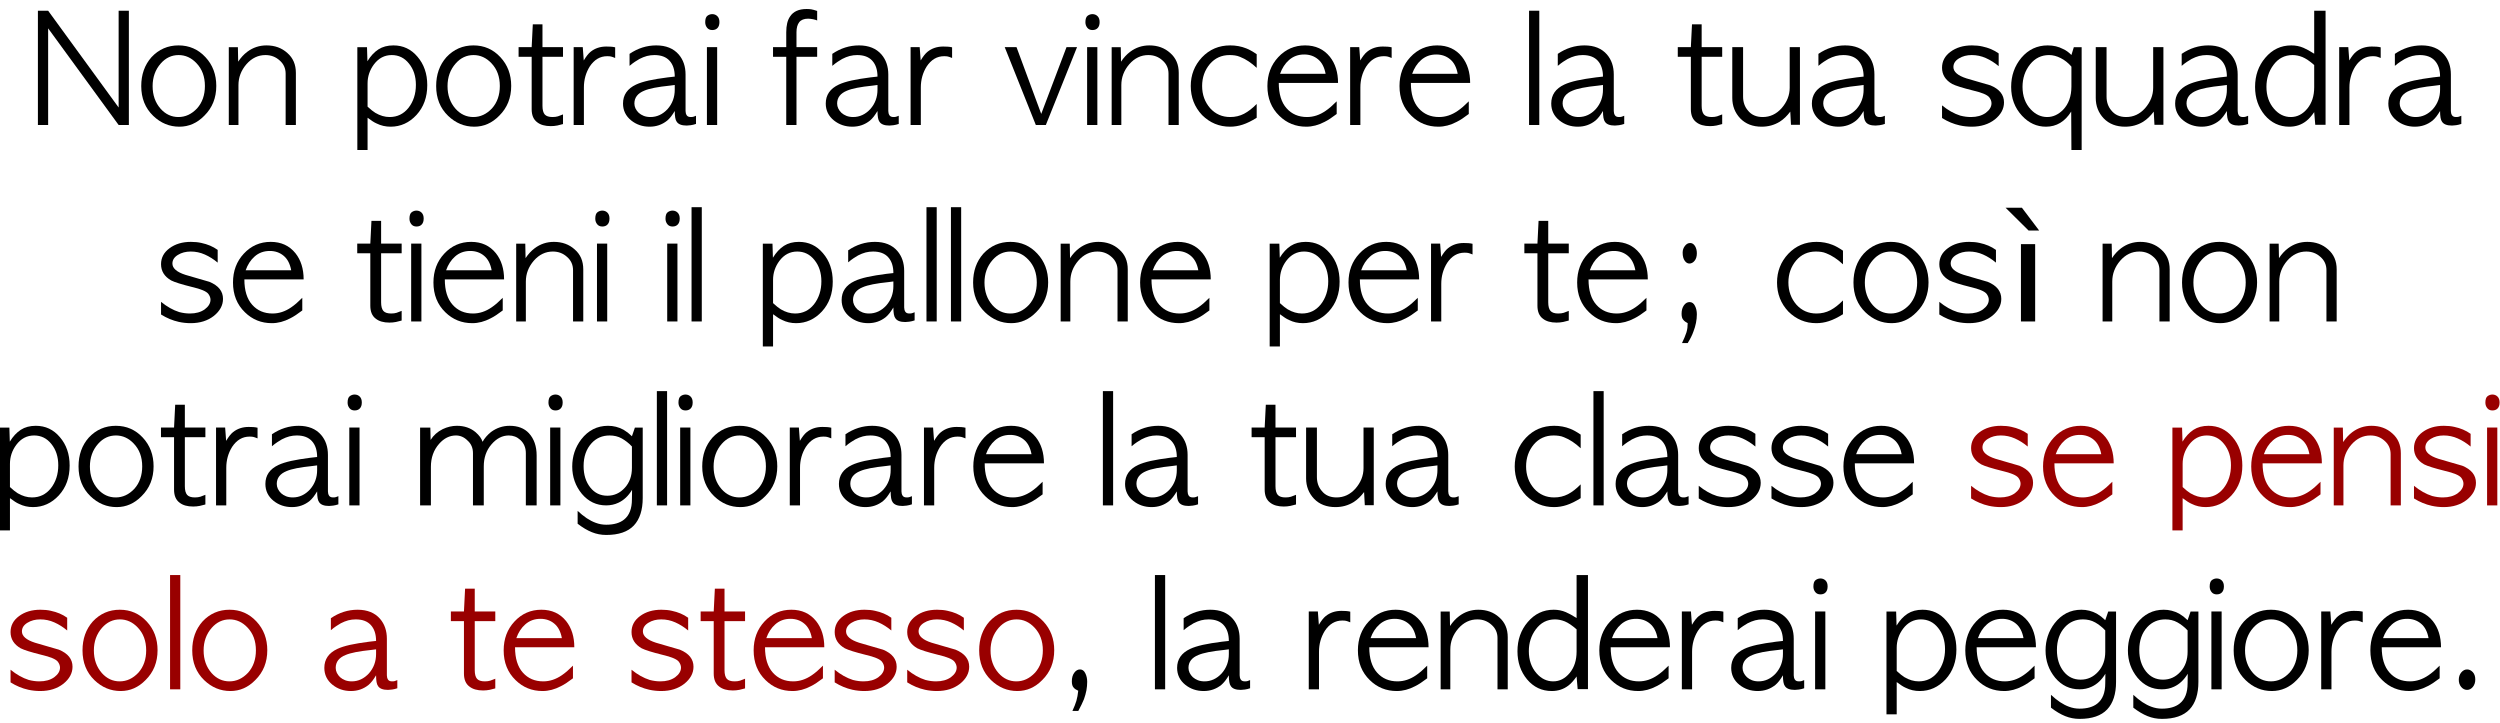 <?xml version="1.0" encoding="UTF-8" standalone="no"?>
<svg xmlns:xlink="http://www.w3.org/1999/xlink" height="173.0px" width="598.05px" xmlns="http://www.w3.org/2000/svg">
  <g transform="matrix(1.0, 0.0, 0.0, 1.0, -9.7, -1.1)">
    <g transform="matrix(1.0, 0.0, 0.0, 1.0, 0.0, 0.0)">
      <use fill="#000000" height="173.0" transform="matrix(0.034, 0.0, 0.0, 0.034, 17.0, 31.0)" width="598.05" xlink:href="#font_AppleGothic_N0"/>
      <use fill="#000000" height="173.0" transform="matrix(0.034, 0.0, 0.0, 0.034, 42.4, 31.0)" width="598.05" xlink:href="#font_AppleGothic_o0"/>
      <use fill="#000000" height="173.0" transform="matrix(0.034, 0.0, 0.0, 0.034, 62.8, 31.0)" width="598.05" xlink:href="#font_AppleGothic_n0"/>
      <use fill="#000000" height="173.0" transform="matrix(0.034, 0.0, 0.0, 0.034, 93.55, 31.0)" width="598.05" xlink:href="#font_AppleGothic_p0"/>
      <use fill="#000000" height="173.0" transform="matrix(0.034, 0.0, 0.0, 0.034, 112.95, 31.0)" width="598.05" xlink:href="#font_AppleGothic_o0"/>
      <use fill="#000000" height="173.0" transform="matrix(0.034, 0.0, 0.0, 0.034, 133.35, 31.0)" width="598.05" xlink:href="#font_AppleGothic_t0"/>
      <use fill="#000000" height="173.0" transform="matrix(0.034, 0.0, 0.0, 0.034, 145.3, 31.0)" width="598.05" xlink:href="#font_AppleGothic_r0"/>
      <use fill="#000000" height="173.0" transform="matrix(0.034, 0.0, 0.0, 0.034, 157.65, 31.0)" width="598.05" xlink:href="#font_AppleGothic_a0"/>
      <use fill="#000000" height="173.0" transform="matrix(0.034, 0.0, 0.0, 0.034, 177.45, 31.0)" width="598.05" xlink:href="#font_AppleGothic_i0"/>
      <use fill="#000000" height="173.0" transform="matrix(0.034, 0.0, 0.0, 0.034, 194.25, 31.0)" width="598.05" xlink:href="#font_AppleGothic_f0"/>
      <use fill="#000000" height="173.0" transform="matrix(0.034, 0.0, 0.0, 0.034, 206.15, 31.0)" width="598.05" xlink:href="#font_AppleGothic_a0"/>
      <use fill="#000000" height="173.0" transform="matrix(0.034, 0.0, 0.0, 0.034, 225.9, 31.0)" width="598.05" xlink:href="#font_AppleGothic_r0"/>
      <use fill="#000000" height="173.0" transform="matrix(0.034, 0.0, 0.0, 0.034, 249.45, 31.0)" width="598.05" xlink:href="#font_AppleGothic_v0"/>
      <use fill="#000000" height="173.0" transform="matrix(0.034, 0.0, 0.0, 0.034, 268.4, 31.0)" width="598.05" xlink:href="#font_AppleGothic_i0"/>
      <use fill="#000000" height="173.0" transform="matrix(0.034, 0.0, 0.0, 0.034, 274.0, 31.0)" width="598.05" xlink:href="#font_AppleGothic_n0"/>
      <use fill="#000000" height="173.0" transform="matrix(0.034, 0.0, 0.0, 0.034, 293.6, 31.0)" width="598.05" xlink:href="#font_AppleGothic_c0"/>
      <use fill="#000000" height="173.0" transform="matrix(0.034, 0.0, 0.0, 0.034, 311.8, 31.0)" width="598.05" xlink:href="#font_AppleGothic_e0"/>
      <use fill="#000000" height="173.0" transform="matrix(0.034, 0.0, 0.0, 0.034, 331.05, 31.0)" width="598.05" xlink:href="#font_AppleGothic_r0"/>
      <use fill="#000000" height="173.0" transform="matrix(0.034, 0.0, 0.0, 0.034, 343.4, 31.0)" width="598.05" xlink:href="#font_AppleGothic_e0"/>
      <use fill="#000000" height="173.0" transform="matrix(0.034, 0.0, 0.0, 0.034, 373.85, 31.0)" width="598.05" xlink:href="#font_AppleGothic_l0"/>
      <use fill="#000000" height="173.0" transform="matrix(0.034, 0.0, 0.0, 0.034, 379.7, 31.0)" width="598.05" xlink:href="#font_AppleGothic_a0"/>
      <use fill="#000000" height="173.0" transform="matrix(0.034, 0.0, 0.0, 0.034, 410.65, 31.0)" width="598.05" xlink:href="#font_AppleGothic_t0"/>
      <use fill="#000000" height="173.0" transform="matrix(0.034, 0.0, 0.0, 0.034, 422.6, 31.0)" width="598.05" xlink:href="#font_AppleGothic_u0"/>
      <use fill="#000000" height="173.0" transform="matrix(0.034, 0.0, 0.0, 0.034, 442.05, 31.0)" width="598.05" xlink:href="#font_AppleGothic_a0"/>
      <use fill="#000000" height="173.0" transform="matrix(0.034, 0.0, 0.0, 0.034, 473.05, 31.0)" width="598.05" xlink:href="#font_AppleGothic_s0"/>
      <use fill="#000000" height="173.0" transform="matrix(0.034, 0.0, 0.0, 0.034, 490.4, 31.0)" width="598.05" xlink:href="#font_AppleGothic_q0"/>
      <use fill="#000000" height="173.0" transform="matrix(0.034, 0.0, 0.0, 0.034, 509.55, 31.0)" width="598.05" xlink:href="#font_AppleGothic_u0"/>
      <use fill="#000000" height="173.0" transform="matrix(0.034, 0.0, 0.0, 0.034, 528.95, 31.0)" width="598.05" xlink:href="#font_AppleGothic_a0"/>
      <use fill="#000000" height="173.0" transform="matrix(0.034, 0.0, 0.0, 0.034, 548.75, 31.0)" width="598.05" xlink:href="#font_AppleGothic_d0"/>
      <use fill="#000000" height="173.0" transform="matrix(0.034, 0.0, 0.0, 0.034, 567.65, 31.0)" width="598.05" xlink:href="#font_AppleGothic_r0"/>
      <use fill="#000000" height="173.0" transform="matrix(0.034, 0.0, 0.0, 0.034, 579.95, 31.0)" width="598.05" xlink:href="#font_AppleGothic_a0"/>
    </g>
    <g transform="matrix(1.0, 0.0, 0.0, 1.0, 0.0, 0.0)">
      <use fill="#000000" height="173.0" transform="matrix(0.034, 0.0, 0.0, 0.034, 47.0, 78.0)" width="598.05" xlink:href="#font_AppleGothic_s0"/>
      <use fill="#000000" height="173.0" transform="matrix(0.034, 0.0, 0.0, 0.034, 64.35, 78.0)" width="598.05" xlink:href="#font_AppleGothic_e0"/>
      <use fill="#000000" height="173.0" transform="matrix(0.034, 0.0, 0.0, 0.034, 94.75, 78.0)" width="598.05" xlink:href="#font_AppleGothic_t0"/>
      <use fill="#000000" height="173.0" transform="matrix(0.034, 0.0, 0.0, 0.034, 106.7, 78.0)" width="598.05" xlink:href="#font_AppleGothic_i0"/>
      <use fill="#000000" height="173.0" transform="matrix(0.034, 0.0, 0.0, 0.034, 112.3, 78.0)" width="598.05" xlink:href="#font_AppleGothic_e0"/>
      <use fill="#000000" height="173.0" transform="matrix(0.034, 0.0, 0.0, 0.034, 131.55, 78.0)" width="598.05" xlink:href="#font_AppleGothic_n0"/>
      <use fill="#000000" height="173.0" transform="matrix(0.034, 0.0, 0.0, 0.034, 151.15, 78.0)" width="598.05" xlink:href="#font_AppleGothic_i0"/>
      <use fill="#000000" height="173.0" transform="matrix(0.034, 0.0, 0.0, 0.034, 167.95, 78.0)" width="598.05" xlink:href="#font_AppleGothic_i0"/>
      <use fill="#000000" height="173.0" transform="matrix(0.034, 0.0, 0.0, 0.034, 173.5, 78.0)" width="598.05" xlink:href="#font_AppleGothic_l0"/>
      <use fill="#000000" height="173.0" transform="matrix(0.034, 0.0, 0.0, 0.034, 190.55, 78.0)" width="598.05" xlink:href="#font_AppleGothic_p0"/>
      <use fill="#000000" height="173.0" transform="matrix(0.034, 0.0, 0.0, 0.034, 209.95, 78.0)" width="598.05" xlink:href="#font_AppleGothic_a0"/>
      <use fill="#000000" height="173.0" transform="matrix(0.034, 0.0, 0.0, 0.034, 229.7, 78.0)" width="598.05" xlink:href="#font_AppleGothic_l0"/>
      <use fill="#000000" height="173.0" transform="matrix(0.034, 0.0, 0.0, 0.034, 235.55, 78.0)" width="598.05" xlink:href="#font_AppleGothic_l0"/>
      <use fill="#000000" height="173.0" transform="matrix(0.034, 0.0, 0.0, 0.034, 241.4, 78.0)" width="598.05" xlink:href="#font_AppleGothic_o0"/>
      <use fill="#000000" height="173.0" transform="matrix(0.034, 0.0, 0.0, 0.034, 261.8, 78.0)" width="598.05" xlink:href="#font_AppleGothic_n0"/>
      <use fill="#000000" height="173.0" transform="matrix(0.034, 0.0, 0.0, 0.034, 281.35, 78.0)" width="598.05" xlink:href="#font_AppleGothic_e0"/>
      <use fill="#000000" height="173.0" transform="matrix(0.034, 0.0, 0.0, 0.034, 311.8, 78.0)" width="598.05" xlink:href="#font_AppleGothic_p0"/>
      <use fill="#000000" height="173.0" transform="matrix(0.034, 0.0, 0.0, 0.034, 331.2, 78.0)" width="598.05" xlink:href="#font_AppleGothic_e0"/>
      <use fill="#000000" height="173.0" transform="matrix(0.034, 0.0, 0.0, 0.034, 350.4, 78.0)" width="598.05" xlink:href="#font_AppleGothic_r0"/>
      <use fill="#000000" height="173.0" transform="matrix(0.034, 0.0, 0.0, 0.034, 373.95, 78.0)" width="598.05" xlink:href="#font_AppleGothic_t0"/>
      <use fill="#000000" height="173.0" transform="matrix(0.034, 0.0, 0.0, 0.034, 385.9, 78.0)" width="598.05" xlink:href="#font_AppleGothic_e0"/>
      <use fill="#000000" height="173.0" transform="matrix(0.034, 0.0, 0.0, 0.034, 405.15, 78.0)" width="598.05" xlink:href="#font_AppleGothic__1"/>
      <use fill="#000000" height="173.0" transform="matrix(0.034, 0.0, 0.0, 0.034, 433.85, 78.0)" width="598.05" xlink:href="#font_AppleGothic_c0"/>
      <use fill="#000000" height="173.0" transform="matrix(0.034, 0.0, 0.0, 0.034, 452.0, 78.0)" width="598.05" xlink:href="#font_AppleGothic_o0"/>
      <use fill="#000000" height="173.0" transform="matrix(0.034, 0.0, 0.0, 0.034, 472.4, 78.0)" width="598.05" xlink:href="#font_AppleGothic_s0"/>
    </g>
    <g transform="matrix(1.0, 0.0, 0.0, 1.0, 0.0, 0.0)">
      <use fill="#000000" height="173.0" transform="matrix(0.034, 0.0, 0.0, 0.034, 489.75, 78.0)" width="598.05" xlink:href="#font_Lucida_Grande__0"/>
    </g>
    <g transform="matrix(1.0, 0.0, 0.0, 1.0, 0.0, 0.0)">
      <use fill="#000000" height="173.0" transform="matrix(0.034, 0.0, 0.0, 0.034, 511.05, 78.0)" width="598.05" xlink:href="#font_AppleGothic_n0"/>
      <use fill="#000000" height="173.0" transform="matrix(0.034, 0.0, 0.0, 0.034, 530.6, 78.0)" width="598.05" xlink:href="#font_AppleGothic_o0"/>
      <use fill="#000000" height="173.0" transform="matrix(0.034, 0.0, 0.0, 0.034, 551.0, 78.0)" width="598.05" xlink:href="#font_AppleGothic_n0"/>
    </g>
    <g transform="matrix(1.0, 0.0, 0.0, 1.0, 0.0, 0.0)">
      <use fill="#000000" height="173.0" transform="matrix(0.034, 0.0, 0.0, 0.034, 8.0, 122.0)" width="598.05" xlink:href="#font_AppleGothic_p0"/>
      <use fill="#000000" height="173.0" transform="matrix(0.034, 0.0, 0.0, 0.034, 27.4, 122.0)" width="598.05" xlink:href="#font_AppleGothic_o0"/>
      <use fill="#000000" height="173.0" transform="matrix(0.034, 0.0, 0.0, 0.034, 47.8, 122.0)" width="598.05" xlink:href="#font_AppleGothic_t0"/>
      <use fill="#000000" height="173.0" transform="matrix(0.034, 0.0, 0.0, 0.034, 59.75, 122.0)" width="598.05" xlink:href="#font_AppleGothic_r0"/>
      <use fill="#000000" height="173.0" transform="matrix(0.034, 0.0, 0.0, 0.034, 72.1, 122.0)" width="598.05" xlink:href="#font_AppleGothic_a0"/>
      <use fill="#000000" height="173.0" transform="matrix(0.034, 0.0, 0.0, 0.034, 91.9, 122.0)" width="598.05" xlink:href="#font_AppleGothic_i0"/>
      <use fill="#000000" height="173.0" transform="matrix(0.034, 0.0, 0.0, 0.034, 108.7, 122.0)" width="598.05" xlink:href="#font_AppleGothic_m0"/>
      <use fill="#000000" height="173.0" transform="matrix(0.034, 0.0, 0.0, 0.034, 139.95, 122.0)" width="598.05" xlink:href="#font_AppleGothic_i0"/>
      <use fill="#000000" height="173.0" transform="matrix(0.034, 0.0, 0.0, 0.034, 145.5, 122.0)" width="598.05" xlink:href="#font_AppleGothic_g0"/>
      <use fill="#000000" height="173.0" transform="matrix(0.034, 0.0, 0.0, 0.034, 165.2, 122.0)" width="598.05" xlink:href="#font_AppleGothic_l0"/>
      <use fill="#000000" height="173.0" transform="matrix(0.034, 0.0, 0.0, 0.034, 171.05, 122.0)" width="598.05" xlink:href="#font_AppleGothic_i0"/>
      <use fill="#000000" height="173.0" transform="matrix(0.034, 0.0, 0.0, 0.034, 176.6, 122.0)" width="598.05" xlink:href="#font_AppleGothic_o0"/>
      <use fill="#000000" height="173.0" transform="matrix(0.034, 0.0, 0.0, 0.034, 197.0, 122.0)" width="598.05" xlink:href="#font_AppleGothic_r0"/>
      <use fill="#000000" height="173.0" transform="matrix(0.034, 0.0, 0.0, 0.034, 209.3, 122.0)" width="598.05" xlink:href="#font_AppleGothic_a0"/>
      <use fill="#000000" height="173.0" transform="matrix(0.034, 0.0, 0.0, 0.034, 229.1, 122.0)" width="598.05" xlink:href="#font_AppleGothic_r0"/>
      <use fill="#000000" height="173.0" transform="matrix(0.034, 0.0, 0.0, 0.034, 241.45, 122.0)" width="598.05" xlink:href="#font_AppleGothic_e0"/>
      <use fill="#000000" height="173.0" transform="matrix(0.034, 0.0, 0.0, 0.034, 271.9, 122.0)" width="598.05" xlink:href="#font_AppleGothic_l0"/>
      <use fill="#000000" height="173.0" transform="matrix(0.034, 0.0, 0.0, 0.034, 277.75, 122.0)" width="598.05" xlink:href="#font_AppleGothic_a0"/>
      <use fill="#000000" height="173.0" transform="matrix(0.034, 0.0, 0.0, 0.034, 308.7, 122.0)" width="598.05" xlink:href="#font_AppleGothic_t0"/>
      <use fill="#000000" height="173.0" transform="matrix(0.034, 0.0, 0.0, 0.034, 320.65, 122.0)" width="598.05" xlink:href="#font_AppleGothic_u0"/>
      <use fill="#000000" height="173.0" transform="matrix(0.034, 0.0, 0.0, 0.034, 340.1, 122.0)" width="598.05" xlink:href="#font_AppleGothic_a0"/>
      <use fill="#000000" height="173.0" transform="matrix(0.034, 0.0, 0.0, 0.034, 371.1, 122.0)" width="598.05" xlink:href="#font_AppleGothic_c0"/>
      <use fill="#000000" height="173.0" transform="matrix(0.034, 0.0, 0.0, 0.034, 389.25, 122.0)" width="598.05" xlink:href="#font_AppleGothic_l0"/>
      <use fill="#000000" height="173.0" transform="matrix(0.034, 0.0, 0.0, 0.034, 395.1, 122.0)" width="598.05" xlink:href="#font_AppleGothic_a0"/>
      <use fill="#000000" height="173.0" transform="matrix(0.034, 0.0, 0.0, 0.034, 414.85, 122.0)" width="598.05" xlink:href="#font_AppleGothic_s0"/>
      <use fill="#000000" height="173.0" transform="matrix(0.034, 0.0, 0.0, 0.034, 432.25, 122.0)" width="598.05" xlink:href="#font_AppleGothic_s0"/>
      <use fill="#000000" height="173.0" transform="matrix(0.034, 0.0, 0.0, 0.034, 449.6, 122.0)" width="598.05" xlink:href="#font_AppleGothic_e0"/>
    </g>
    <g transform="matrix(1.0, 0.0, 0.0, 1.0, 0.0, 0.0)">
      <use fill="#990000" height="173.0" transform="matrix(0.034, 0.0, 0.0, 0.034, 480.0, 122.0)" width="598.05" xlink:href="#font_AppleGothic_s0"/>
      <use fill="#990000" height="173.0" transform="matrix(0.034, 0.0, 0.0, 0.034, 497.35, 122.0)" width="598.05" xlink:href="#font_AppleGothic_e0"/>
      <use fill="#990000" height="173.0" transform="matrix(0.034, 0.0, 0.0, 0.034, 527.75, 122.0)" width="598.05" xlink:href="#font_AppleGothic_p0"/>
      <use fill="#990000" height="173.0" transform="matrix(0.034, 0.0, 0.0, 0.034, 547.15, 122.0)" width="598.05" xlink:href="#font_AppleGothic_e0"/>
      <use fill="#990000" height="173.0" transform="matrix(0.034, 0.0, 0.0, 0.034, 566.35, 122.0)" width="598.05" xlink:href="#font_AppleGothic_n0"/>
      <use fill="#990000" height="173.0" transform="matrix(0.034, 0.0, 0.0, 0.034, 585.95, 122.0)" width="598.05" xlink:href="#font_AppleGothic_s0"/>
      <use fill="#990000" height="173.0" transform="matrix(0.034, 0.0, 0.0, 0.034, 603.3, 122.0)" width="598.05" xlink:href="#font_AppleGothic_i0"/>
    </g>
    <g transform="matrix(1.0, 0.0, 0.0, 1.0, 0.0, 0.0)">
      <use fill="#990000" height="173.0" transform="matrix(0.034, 0.0, 0.0, 0.034, 11.0, 166.0)" width="598.05" xlink:href="#font_AppleGothic_s0"/>
      <use fill="#990000" height="173.0" transform="matrix(0.034, 0.0, 0.0, 0.034, 28.35, 166.0)" width="598.05" xlink:href="#font_AppleGothic_o0"/>
      <use fill="#990000" height="173.0" transform="matrix(0.034, 0.0, 0.0, 0.034, 48.75, 166.0)" width="598.05" xlink:href="#font_AppleGothic_l0"/>
      <use fill="#990000" height="173.0" transform="matrix(0.034, 0.0, 0.0, 0.034, 54.6, 166.0)" width="598.05" xlink:href="#font_AppleGothic_o0"/>
      <use fill="#990000" height="173.0" transform="matrix(0.034, 0.0, 0.0, 0.034, 86.2, 166.0)" width="598.05" xlink:href="#font_AppleGothic_a0"/>
      <use fill="#990000" height="173.0" transform="matrix(0.034, 0.0, 0.0, 0.034, 117.15, 166.0)" width="598.05" xlink:href="#font_AppleGothic_t0"/>
      <use fill="#990000" height="173.0" transform="matrix(0.034, 0.0, 0.0, 0.034, 129.1, 166.0)" width="598.05" xlink:href="#font_AppleGothic_e0"/>
      <use fill="#990000" height="173.0" transform="matrix(0.034, 0.0, 0.0, 0.034, 159.55, 166.0)" width="598.05" xlink:href="#font_AppleGothic_s0"/>
      <use fill="#990000" height="173.0" transform="matrix(0.034, 0.0, 0.0, 0.034, 176.9, 166.0)" width="598.05" xlink:href="#font_AppleGothic_t0"/>
      <use fill="#990000" height="173.0" transform="matrix(0.034, 0.0, 0.0, 0.034, 188.9, 166.0)" width="598.05" xlink:href="#font_AppleGothic_e0"/>
      <use fill="#990000" height="173.0" transform="matrix(0.034, 0.0, 0.0, 0.034, 208.15, 166.0)" width="598.05" xlink:href="#font_AppleGothic_s0"/>
      <use fill="#990000" height="173.0" transform="matrix(0.034, 0.0, 0.0, 0.034, 225.5, 166.0)" width="598.05" xlink:href="#font_AppleGothic_s0"/>
      <use fill="#990000" height="173.0" transform="matrix(0.034, 0.0, 0.0, 0.034, 242.85, 166.0)" width="598.05" xlink:href="#font_AppleGothic_o0"/>
    </g>
    <g transform="matrix(1.0, 0.0, 0.0, 1.0, 0.0, 0.0)">
      <use fill="#000000" height="173.0" transform="matrix(0.034, 0.0, 0.0, 0.034, 263.25, 166.0)" width="598.05" xlink:href="#font_AppleGothic__2"/>
      <use fill="#000000" height="173.0" transform="matrix(0.034, 0.0, 0.0, 0.034, 284.35, 166.0)" width="598.05" xlink:href="#font_AppleGothic_l0"/>
      <use fill="#000000" height="173.0" transform="matrix(0.034, 0.0, 0.0, 0.034, 290.2, 166.0)" width="598.05" xlink:href="#font_AppleGothic_a0"/>
      <use fill="#000000" height="173.0" transform="matrix(0.034, 0.0, 0.0, 0.034, 321.15, 166.0)" width="598.05" xlink:href="#font_AppleGothic_r0"/>
      <use fill="#000000" height="173.0" transform="matrix(0.034, 0.0, 0.0, 0.034, 333.45, 166.0)" width="598.05" xlink:href="#font_AppleGothic_e0"/>
      <use fill="#000000" height="173.0" transform="matrix(0.034, 0.0, 0.0, 0.034, 352.7, 166.0)" width="598.05" xlink:href="#font_AppleGothic_n0"/>
      <use fill="#000000" height="173.0" transform="matrix(0.034, 0.0, 0.0, 0.034, 372.3, 166.0)" width="598.05" xlink:href="#font_AppleGothic_d0"/>
      <use fill="#000000" height="173.0" transform="matrix(0.034, 0.0, 0.0, 0.034, 391.2, 166.0)" width="598.05" xlink:href="#font_AppleGothic_e0"/>
      <use fill="#000000" height="173.0" transform="matrix(0.034, 0.0, 0.0, 0.034, 410.4, 166.0)" width="598.05" xlink:href="#font_AppleGothic_r0"/>
      <use fill="#000000" height="173.0" transform="matrix(0.034, 0.0, 0.0, 0.034, 422.75, 166.0)" width="598.05" xlink:href="#font_AppleGothic_a0"/>
      <use fill="#000000" height="173.0" transform="matrix(0.034, 0.0, 0.0, 0.034, 442.55, 166.0)" width="598.05" xlink:href="#font_AppleGothic_i0"/>
      <use fill="#000000" height="173.0" transform="matrix(0.034, 0.0, 0.0, 0.034, 459.35, 166.0)" width="598.05" xlink:href="#font_AppleGothic_p0"/>
      <use fill="#000000" height="173.0" transform="matrix(0.034, 0.0, 0.0, 0.034, 478.75, 166.0)" width="598.05" xlink:href="#font_AppleGothic_e0"/>
      <use fill="#000000" height="173.0" transform="matrix(0.034, 0.0, 0.0, 0.034, 497.95, 166.0)" width="598.05" xlink:href="#font_AppleGothic_g0"/>
      <use fill="#000000" height="173.0" transform="matrix(0.034, 0.0, 0.0, 0.034, 517.65, 166.0)" width="598.05" xlink:href="#font_AppleGothic_g0"/>
      <use fill="#000000" height="173.0" transform="matrix(0.034, 0.0, 0.0, 0.034, 537.35, 166.0)" width="598.05" xlink:href="#font_AppleGothic_i0"/>
      <use fill="#000000" height="173.0" transform="matrix(0.034, 0.0, 0.0, 0.034, 542.95, 166.0)" width="598.05" xlink:href="#font_AppleGothic_o0"/>
      <use fill="#000000" height="173.0" transform="matrix(0.034, 0.0, 0.0, 0.034, 563.35, 166.0)" width="598.05" xlink:href="#font_AppleGothic_r0"/>
      <use fill="#000000" height="173.0" transform="matrix(0.034, 0.0, 0.0, 0.034, 575.65, 166.0)" width="598.05" xlink:href="#font_AppleGothic_e0"/>
      <use fill="#000000" height="173.0" transform="matrix(0.034, 0.0, 0.0, 0.034, 594.9, 166.0)" width="598.05" xlink:href="#font_AppleGothic_.0"/>
    </g>
  </g>
  <defs>
    <g id="font_AppleGothic_N0">
      <path d="M124.0 0.0 L124.0 0.0 124.0 -680.0 620.0 0.0 692.0 0.0 692.0 -804.0 620.0 -804.0 620.0 -123.0 124.0 -804.0 52.0 -804.0 52.0 0.0 124.0 0.0" fill-rule="evenodd" stroke="none"/>
    </g>
    <g id="font_AppleGothic_o0">
      <path d="M294.0 -56.0 L294.0 -56.0 Q220.5 -56.0 168.5 -114.0 112.0 -178.0 112.0 -273.5 112.0 -368.0 169.5 -433.0 221.5 -492.0 295.0 -492.0 366.5 -492.0 420.5 -435.0 480.0 -373.0 480.0 -274.5 480.0 -179.0 425.0 -117.0 367.5 -56.0 294.0 -56.0 M300.5 12.0 L300.5 12.0 Q400.5 12.0 476.0 -65.5 560.0 -148.5 560.0 -275.0 560.0 -395.5 484.0 -477.0 407.0 -560.0 294.5 -560.0 181.5 -560.0 104.0 -477.0 32.0 -395.5 32.0 -274.0 32.0 -145.5 116.0 -64.5 195.5 12.0 300.5 12.0" fill-rule="evenodd" stroke="none"/>
    </g>
    <g id="font_AppleGothic_n0">
      <path d="M520.0 -366.5 L520.0 -366.5 Q520.0 -454.5 460.0 -506.5 401.0 -560.0 313.5 -560.0 238.0 -560.0 178.0 -515.0 141.5 -487.5 114.0 -445.5 L112.0 -547.5 48.0 -547.5 48.0 0.0 116.0 0.0 116.0 -280.5 Q116.0 -362.5 172.0 -427.5 228.5 -492.0 306.0 -492.0 364.5 -492.0 406.0 -454.0 448.0 -417.5 448.0 -360.5 L448.0 0.0 520.0 0.0 520.0 -366.5" fill-rule="evenodd" stroke="none"/>
    </g>
    <g id="font_AppleGothic_p0">
      <path d="M120.0 -292.0 L120.0 -292.0 Q120.0 -366.0 164.5 -426.0 214.0 -492.0 290.0 -492.0 364.0 -492.0 411.5 -432.0 460.0 -372.0 460.0 -282.5 460.0 -187.0 407.5 -120.0 356.0 -56.0 275.0 -56.0 224.5 -56.0 174.5 -85.5 163.5 -92.5 150.0 -103.0 136.0 -114.0 120.0 -129.0 L120.0 -292.0 M120.0 -51.0 L120.0 -51.0 Q140.5 -36.5 155.5 -26.0 171.0 -16.0 184.0 -10.5 229.0 12.0 282.0 12.0 387.5 12.0 464.0 -70.5 540.0 -153.5 540.0 -280.0 540.0 -341.5 522.5 -391.0 505.5 -440.5 471.0 -480.5 404.0 -560.0 302.0 -560.0 240.0 -560.0 196.5 -532.0 152.5 -503.5 119.0 -448.5 L116.0 -547.5 48.0 -547.5 48.0 176.0 120.0 176.0 120.0 -51.0" fill-rule="evenodd" stroke="none"/>
    </g>
    <g id="font_AppleGothic_t0">
      <path d="M104.0 -548.0 L104.0 -548.0 12.0 -548.0 12.0 -480.0 104.0 -480.0 104.0 -111.0 Q104.0 -48.0 142.5 -19.5 177.0 8.0 238.5 8.0 262.0 8.0 285.0 3.5 308.0 -1.5 324.5 -6.5 L324.5 -74.5 Q305.0 -66.0 289.0 -61.0 273.0 -56.0 250.5 -56.0 212.0 -56.0 196.0 -74.0 180.0 -92.5 180.0 -135.0 L180.0 -480.0 324.5 -480.0 324.5 -548.0 180.0 -548.0 180.0 -708.0 112.0 -708.0 104.0 -548.0" fill-rule="evenodd" stroke="none"/>
    </g>
    <g id="font_AppleGothic_r0">
      <path d="M340.0 -546.5 L340.0 -546.5 Q325.0 -550.0 310.0 -551.0 295.0 -552.0 277.5 -552.0 213.0 -552.0 167.0 -515.0 144.5 -497.0 119.0 -454.0 L112.0 -548.0 48.0 -548.0 48.0 0.0 120.0 0.0 120.0 -264.0 Q120.0 -345.5 161.0 -411.5 209.0 -484.0 284.0 -484.0 293.0 -484.0 298.5 -483.5 304.5 -483.0 309.5 -482.0 314.5 -481.0 321.5 -478.5 329.0 -476.0 340.0 -471.5 L340.0 -546.5" fill-rule="evenodd" stroke="none"/>
    </g>
    <g id="font_AppleGothic_a0">
      <path d="M396.0 -248.5 L396.0 -248.5 Q396.0 -169.5 346.0 -112.5 294.0 -56.0 224.5 -56.0 199.0 -56.0 178.0 -64.0 157.0 -72.5 142.5 -85.5 128.5 -99.0 120.0 -116.0 112.0 -133.0 112.0 -151.0 112.0 -213.5 181.5 -241.5 233.5 -264.0 361.5 -277.0 L396.0 -281.5 396.0 -248.5 M472.0 -355.5 L472.0 -355.5 Q472.0 -440.0 424.0 -496.0 368.5 -560.0 266.0 -560.0 165.5 -560.0 78.0 -500.5 L78.0 -416.0 Q98.5 -433.5 116.0 -445.0 133.5 -456.0 147.5 -464.5 174.5 -478.5 200.5 -485.5 226.5 -492.0 253.0 -492.0 323.5 -492.0 359.5 -452.0 396.0 -411.5 396.0 -340.5 L347.0 -335.0 Q269.0 -325.0 213.5 -313.0 158.0 -300.5 124.0 -284.5 32.0 -241.5 32.0 -151.0 32.0 -78.5 89.5 -32.0 144.5 12.0 219.0 12.0 289.5 12.0 343.0 -31.0 356.0 -42.0 369.5 -59.0 382.5 -76.0 396.0 -98.5 396.0 -41.0 409.5 -23.5 426.5 4.0 480.0 4.0 490.5 4.0 508.5 1.5 527.0 -1.0 545.5 -7.5 L545.5 -65.0 Q542.5 -64.0 538.0 -62.0 533.5 -60.0 527.0 -58.0 523.0 -57.0 519.0 -56.5 515.0 -56.0 508.5 -56.0 488.0 -56.0 480.0 -68.5 472.0 -81.5 472.0 -98.5 L472.0 -355.5" fill-rule="evenodd" stroke="none"/>
    </g>
    <g id="font_AppleGothic_i0">
      <path d="M77.5 -780.0 L77.5 -780.0 Q59.0 -780.0 43.5 -768.5 28.0 -757.0 28.0 -723.0 28.0 -701.0 41.0 -684.5 54.0 -668.0 77.5 -668.0 101.0 -668.0 114.5 -682.5 128.0 -697.0 128.0 -724.0 128.0 -751.0 113.5 -765.5 99.0 -780.0 77.5 -780.0 M40.0 0.0 L40.0 0.0 112.0 0.0 112.0 -548.0 40.0 -548.0 40.0 0.0" fill-rule="evenodd" stroke="none"/>
    </g>
    <g id="font_AppleGothic_f0">
      <path d="M11.0 -548.0 L11.0 -548.0 11.0 -480.0 104.0 -480.0 104.0 0.0 176.0 0.0 176.0 -480.0 321.5 -480.0 321.5 -548.0 176.0 -548.0 176.0 -652.5 Q176.0 -698.5 195.5 -723.5 215.0 -748.0 258.0 -748.0 264.0 -748.0 273.0 -747.0 281.5 -746.0 293.0 -744.0 318.5 -738.5 321.5 -734.5 L321.5 -802.5 Q307.0 -806.5 297.0 -810.0 286.5 -813.0 279.0 -814.0 271.5 -815.0 264.0 -815.5 257.0 -816.0 247.5 -816.0 165.0 -816.0 131.0 -763.5 104.0 -725.5 104.0 -652.5 L104.0 -548.0 11.0 -548.0" fill-rule="evenodd" stroke="none"/>
    </g>
    <g id="font_AppleGothic_v0">
      <path d="M236.5 0.0 L236.5 0.0 307.0 0.0 526.5 -548.0 452.5 -548.0 274.5 -78.0 100.5 -548.0 17.5 -548.0 236.5 0.0" fill-rule="evenodd" stroke="none"/>
    </g>
    <g id="font_AppleGothic_c0">
      <path d="M492.0 -498.0 L492.0 -498.0 Q449.0 -527.5 418.5 -539.0 366.0 -560.0 305.5 -560.0 187.0 -560.0 107.0 -476.0 28.0 -391.5 28.0 -274.0 28.0 -154.5 108.0 -69.5 190.0 12.0 304.5 12.0 349.5 12.0 393.5 -2.5 438.0 -17.0 492.0 -51.0 L492.0 -148.0 Q447.0 -102.0 403.0 -79.0 359.0 -56.0 305.5 -56.0 220.5 -56.0 164.5 -118.0 108.0 -183.0 108.0 -274.5 108.0 -364.0 162.5 -429.0 216.5 -492.0 301.5 -492.0 320.0 -492.0 338.5 -489.5 357.0 -487.0 374.5 -479.5 434.5 -456.0 492.0 -402.0 L492.0 -498.0" fill-rule="evenodd" stroke="none"/>
    </g>
    <g id="font_AppleGothic_e0">
      <path d="M121.0 -360.0 L121.0 -360.0 Q142.5 -420.5 183.5 -456.5 227.5 -496.0 291.0 -496.0 348.0 -496.0 388.5 -462.0 429.0 -428.5 441.5 -360.0 L121.0 -360.0 M529.0 -296.0 L529.0 -296.0 Q529.0 -407.5 471.5 -480.0 407.0 -560.0 297.5 -560.0 185.0 -560.0 108.0 -477.0 32.0 -395.5 32.0 -274.0 32.0 -145.5 116.0 -64.5 194.0 12.0 305.5 12.0 370.0 12.0 434.5 -22.0 453.0 -31.0 474.0 -45.0 495.0 -59.0 519.5 -77.5 L519.5 -166.5 Q497.0 -144.0 477.5 -127.0 458.0 -110.5 441.0 -99.0 378.5 -56.0 310.5 -56.0 221.5 -56.0 167.0 -117.5 112.0 -179.0 112.0 -296.0 L529.0 -296.0" fill-rule="evenodd" stroke="none"/>
    </g>
    <g id="font_AppleGothic_l0">
      <path d="M48.0 0.0 L48.0 0.0 120.0 0.0 120.0 -804.0 48.0 -804.0 48.0 0.0" fill-rule="evenodd" stroke="none"/>
    </g>
    <g id="font_AppleGothic_u0">
      <path d="M44.0 -190.5 L44.0 -190.5 Q44.0 -105.5 100.5 -46.0 157.0 12.0 251.0 12.0 320.0 12.0 377.0 -22.5 398.5 -36.0 417.0 -54.0 435.5 -72.0 452.0 -94.0 L457.0 -1.5 520.0 -1.5 520.0 -548.0 448.0 -548.0 448.0 -262.0 Q448.0 -183.5 391.0 -118.0 335.5 -56.0 258.0 -56.0 190.5 -56.0 154.0 -102.0 120.0 -141.5 120.0 -200.0 L120.0 -548.0 44.0 -548.0 44.0 -190.5" fill-rule="evenodd" stroke="none"/>
    </g>
    <g id="font_AppleGothic_s0">
      <path d="M36.0 -49.0 L36.0 -49.0 Q95.5 -11.5 161.0 3.0 202.0 12.0 245.0 12.0 342.0 12.0 407.5 -39.0 472.0 -91.0 472.0 -159.0 472.0 -239.5 376.0 -279.0 333.5 -291.5 291.5 -303.5 250.0 -316.0 207.5 -328.0 116.0 -357.5 116.0 -407.5 116.0 -445.0 155.0 -468.5 193.0 -492.0 245.0 -492.0 297.0 -492.0 344.0 -471.0 391.5 -450.0 434.5 -414.0 L434.5 -503.5 Q409.5 -521.5 381.0 -533.5 352.5 -545.5 319.5 -552.5 287.0 -560.0 246.0 -560.0 156.0 -560.0 95.5 -515.0 36.0 -471.0 36.0 -403.0 36.0 -329.5 107.5 -288.5 144.0 -270.0 254.5 -242.5 347.5 -221.0 368.5 -194.5 384.0 -173.5 384.0 -153.0 384.0 -115.0 342.5 -84.5 301.5 -56.0 239.5 -56.0 220.0 -56.0 202.0 -58.5 183.5 -61.0 164.0 -66.0 99.0 -86.5 36.0 -138.0 L36.0 -49.0" fill-rule="evenodd" stroke="none"/>
    </g>
    <g id="font_AppleGothic_q0">
      <path d="M436.0 -270.5 L436.0 -270.5 Q436.0 -168.0 377.5 -107.0 327.0 -56.0 265.5 -56.0 201.0 -56.0 150.5 -109.0 92.0 -171.0 92.0 -268.5 92.0 -360.0 145.5 -427.0 198.0 -492.0 279.0 -492.0 319.0 -492.0 361.0 -470.5 403.0 -449.5 436.0 -410.5 L436.0 -270.5 M436.0 -492.5 L436.0 -492.5 Q406.5 -522.0 377.5 -534.5 329.5 -560.0 269.5 -560.0 158.0 -560.0 84.0 -473.0 12.0 -386.5 12.0 -268.0 12.0 -147.5 88.0 -65.5 159.5 12.0 257.0 12.0 368.0 12.0 434.5 -94.5 L436.0 176.0 508.0 176.0 508.0 -547.5 453.0 -547.5 436.0 -492.5" fill-rule="evenodd" stroke="none"/>
    </g>
    <g id="font_AppleGothic_d0">
      <path d="M428.0 -265.5 L428.0 -265.5 Q428.0 -174.0 379.5 -115.0 330.5 -56.0 263.5 -56.0 195.5 -56.0 146.0 -113.0 92.0 -175.0 92.0 -268.5 92.0 -356.0 141.0 -422.0 192.5 -492.0 276.0 -492.0 309.5 -492.0 345.0 -478.0 380.5 -463.5 428.0 -422.0 L428.0 -265.5 M428.0 -501.5 L428.0 -501.5 Q404.5 -516.0 386.0 -526.5 367.0 -537.0 352.5 -543.0 313.0 -560.0 267.0 -560.0 157.5 -560.0 84.0 -473.0 12.0 -388.5 12.0 -268.0 12.0 -151.5 80.0 -69.5 149.0 12.0 253.5 12.0 320.5 12.0 371.0 -27.0 385.5 -38.0 399.5 -54.0 414.0 -70.0 428.0 -90.5 L435.5 -1.5 508.0 -1.5 508.0 -804.0 428.0 -804.0 428.0 -501.5" fill-rule="evenodd" stroke="none"/>
    </g>
    <g id="font_AppleGothic__1">
      <path d="M208.0 -484.5 L208.0 -484.5 Q208.0 -447.5 222.5 -427.5 236.5 -407.5 255.0 -407.5 276.5 -407.5 292.0 -427.0 308.0 -446.5 308.0 -479.5 308.0 -509.0 295.0 -530.5 281.5 -552.0 261.0 -552.0 239.5 -552.0 224.0 -531.5 208.0 -511.0 208.0 -484.5 M243.5 152.0 L243.5 152.0 Q271.0 108.0 283.5 72.0 308.0 9.5 308.0 -50.5 308.0 -67.0 304.5 -82.5 301.0 -98.0 294.5 -110.0 288.5 -122.5 279.0 -129.5 269.0 -136.5 257.0 -136.5 233.5 -136.5 217.0 -113.5 200.5 -90.5 200.5 -54.0 200.5 -24.0 213.0 -11.0 223.0 1.5 243.5 12.0 243.5 29.0 241.5 45.0 239.5 61.0 234.5 77.5 229.0 93.5 221.5 112.0 214.0 130.5 203.5 152.0 L243.5 152.0" fill-rule="evenodd" stroke="none"/>
    </g>
    <g id="font_Lucida_Grande__0">
      <path d="M107.0 -800.0 L107.0 -800.0 -8.0 -800.0 153.5 -640.0 228.0 -640.0 107.0 -800.0 M200.0 0.0 L200.0 0.0 200.0 -544.0 100.0 -544.0 100.0 0.0 200.0 0.0" fill-rule="evenodd" stroke="none"/>
    </g>
    <g id="font_AppleGothic_m0">
      <path d="M864.0 -351.0 L864.0 -351.0 Q864.0 -448.5 809.5 -508.0 761.0 -560.0 674.0 -560.0 602.0 -560.0 542.5 -516.0 504.5 -485.0 483.5 -447.5 473.5 -481.0 434.5 -515.0 381.0 -560.0 303.0 -560.0 252.5 -560.0 203.0 -536.5 148.0 -509.0 118.0 -460.5 L116.0 -547.5 44.0 -547.5 44.0 0.0 120.0 0.0 120.0 -271.5 Q120.0 -367.5 177.5 -433.0 229.5 -492.0 296.0 -492.0 342.5 -492.0 378.0 -456.0 416.0 -422.5 416.0 -367.5 L416.0 0.0 492.0 0.0 492.0 -274.5 Q492.0 -366.5 545.5 -428.5 599.5 -492.0 668.0 -492.0 714.5 -492.0 748.0 -461.5 788.0 -425.5 788.0 -367.5 L788.0 0.0 864.0 0.0 864.0 -351.0" fill-rule="evenodd" stroke="none"/>
    </g>
    <g id="font_AppleGothic_g0">
      <path d="M452.0 -264.0 L452.0 -264.0 Q452.0 -178.5 402.0 -124.0 351.5 -68.0 279.0 -68.0 205.0 -68.0 159.0 -126.0 112.0 -185.5 112.0 -276.5 112.0 -376.5 168.5 -438.0 218.5 -492.0 295.5 -492.0 318.0 -492.0 339.5 -487.0 361.0 -482.0 381.5 -470.5 399.0 -460.5 416.5 -447.0 434.5 -433.5 452.0 -414.5 L452.0 -264.0 M452.0 -486.5 L452.0 -486.5 Q437.5 -500.5 423.0 -512.0 408.0 -523.0 392.5 -532.5 341.5 -560.0 284.0 -560.0 169.5 -560.0 95.5 -464.5 32.0 -381.5 32.0 -273.0 32.0 -164.0 100.0 -81.0 168.5 0.0 270.5 0.0 317.5 0.0 356.5 -18.5 414.0 -45.0 453.0 -109.5 L452.0 -42.0 Q452.0 56.0 396.5 100.0 351.5 136.0 271.0 136.0 233.0 136.0 197.0 122.5 166.5 111.5 134.5 90.5 103.0 69.5 70.0 38.5 L70.0 129.0 Q122.5 169.5 170.0 188.5 218.0 208.0 271.5 208.0 402.5 208.0 465.5 141.5 528.0 75.0 528.0 -52.5 L528.0 -547.5 473.0 -547.5 452.0 -486.5" fill-rule="evenodd" stroke="none"/>
    </g>
    <g id="font_AppleGothic__2">
      <path d="M129.5 152.0 L129.5 152.0 Q142.5 127.0 152.5 107.0 162.0 87.0 169.5 69.0 180.5 38.0 186.5 7.5 192.0 -23.0 192.0 -53.0 192.0 -87.0 178.5 -113.5 165.5 -140.0 141.5 -140.0 118.0 -140.0 101.0 -116.5 84.0 -93.5 84.0 -56.0 84.0 -26.0 96.5 -12.5 106.5 0.0 129.0 10.0 125.0 49.5 116.0 81.0 106.5 112.5 88.0 152.0 L129.5 152.0" fill-rule="evenodd" stroke="none"/>
    </g>
    <g id="font_AppleGothic_.0">
      <path d="M146.5 4.0 L146.5 4.0 Q169.5 4.0 187.0 -17.0 204.0 -38.0 204.0 -69.0 204.0 -102.0 186.5 -121.0 168.5 -140.0 146.5 -140.0 123.5 -140.0 105.5 -119.0 88.0 -98.0 88.0 -67.0 88.0 -37.0 105.0 -16.5 122.5 4.0 146.5 4.0" fill-rule="evenodd" stroke="none"/>
    </g>
  </defs>
</svg>
